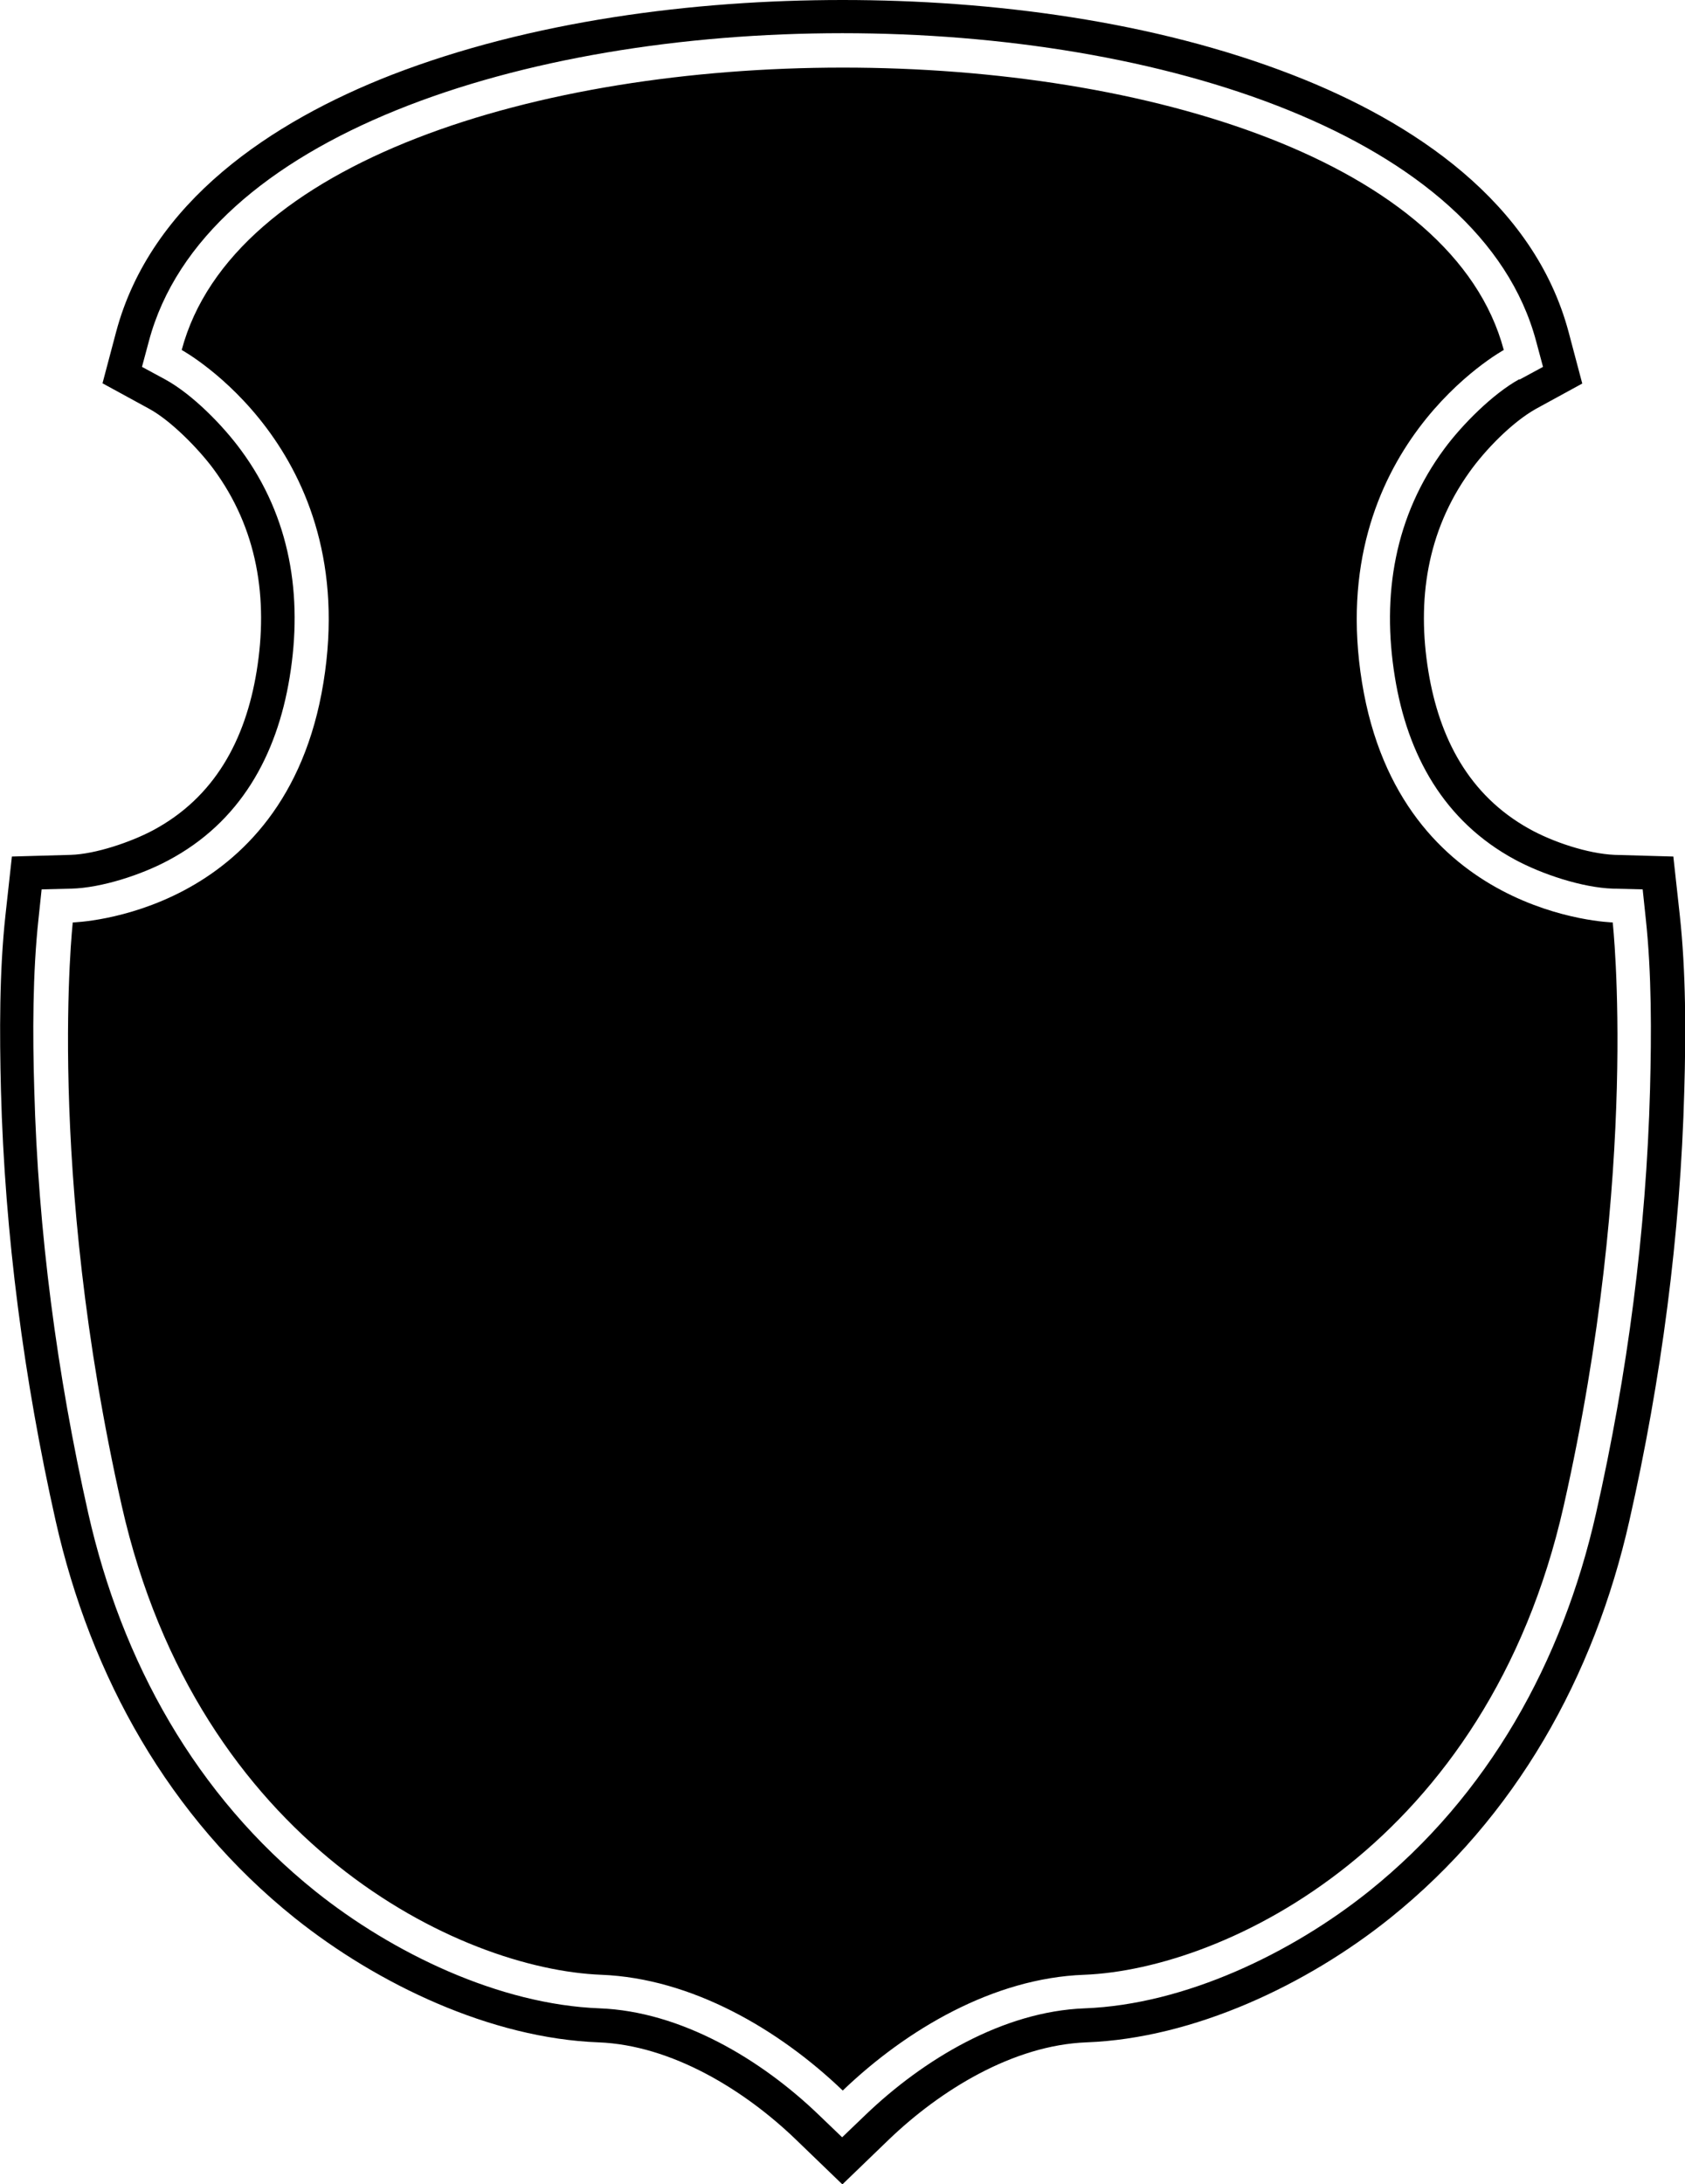 <?xml version="1.0" encoding="UTF-8"?>
<svg id="Layer_2" data-name="Layer 2" xmlns="http://www.w3.org/2000/svg" viewBox="0 0 70.85 91.8">
  <defs>
    <style>
      .cls-1 {
        fill: #000;
        fill-rule: evenodd;
        stroke-width: 0px;
      }
    </style>
  </defs>
  <g id="Object">
    <path id="_5" data-name="5" class="cls-1" d="M64.59,17.18c-1.02.57-2.15,1.74-2.81,2.67-1.78,2.49-2.21,5.38-1.72,8.37.46,2.8,1.7,5.2,4.23,6.61.98.55,2.46,1.05,3.6,1.1l2.47.07.27,2.46c.26,2.37.26,4.99.19,7.37-.16,6.07-.97,12.17-2.31,18.09-1.48,6.55-4.77,12.45-10.05,16.69-3.49,2.8-8.25,5.06-12.78,5.23-3.08.12-6.13,2-8.3,4.08l-1.96,1.89-1.96-1.89c-2.16-2.08-5.22-3.96-8.29-4.08-4.53-.17-9.29-2.44-12.78-5.23-5.28-4.23-8.57-10.13-10.05-16.69C1.01,58,.2,51.89.04,45.83c-.06-2.37-.07-5,.19-7.37l.27-2.46,2.47-.07c1.05-.03,2.53-.54,3.44-1.02,2.62-1.39,3.91-3.82,4.38-6.69.5-3.06.04-6.01-1.83-8.53-.62-.83-1.77-2.01-2.69-2.51l-1.96-1.07.57-2.15c1.46-5.49,6.58-8.86,11.58-10.81C22.32.88,29.17,0,35.43,0c6.25,0,13.1.88,18.95,3.16,5.01,1.95,10.12,5.32,11.58,10.81l.57,2.15-1.94,1.06h0ZM63.9,15.95l.98-.53-.29-1.08c-4.61-17.26-53.73-17.26-58.33,0l-.29,1.08.98.53c1.15.63,2.43,1.94,3.19,2.98,2.07,2.81,2.6,6.12,2.04,9.53-.54,3.31-2.09,6.11-5.12,7.71-1.1.59-2.79,1.15-4.07,1.18l-1.24.03-.13,1.23c-.25,2.3-.25,4.86-.18,7.17.16,5.98.96,12,2.27,17.82,1.41,6.24,4.52,11.86,9.55,15.89,3.25,2.6,7.73,4.76,11.95,4.92,3.43.13,6.8,2.15,9.22,4.48l.98.94.98-.94c2.43-2.33,5.78-4.35,9.22-4.48,4.22-.16,8.7-2.32,11.95-4.92,5.03-4.03,8.14-9.65,9.55-15.89,1.32-5.83,2.11-11.85,2.27-17.82.06-2.31.07-4.86-.18-7.17l-.13-1.23-1.24-.03c-1.3-.04-3-.61-4.13-1.22-2.98-1.61-4.52-4.39-5.05-7.68-.56-3.44-.01-6.77,2.09-9.6.74-1,2.03-2.3,3.14-2.91h0ZM35.43,87.87c2.69-2.58,6.35-4.73,10.15-4.87,5.96-.23,16.96-5.5,20.17-19.71,3.21-14.21,2.06-24.52,2.06-24.52,0,0-8.94-.23-10.54-10.08-1.6-9.85,5.96-13.98,5.96-13.98-4.22-15.83-51.37-15.82-55.59,0,0,0,7.56,4.13,5.96,13.98-1.6,9.86-10.54,10.08-10.54,10.08,0,0-1.15,10.31,2.06,24.52,3.21,14.21,14.21,19.48,20.17,19.71,3.79.15,7.46,2.29,10.15,4.87Z"/>
  </g>
</svg>